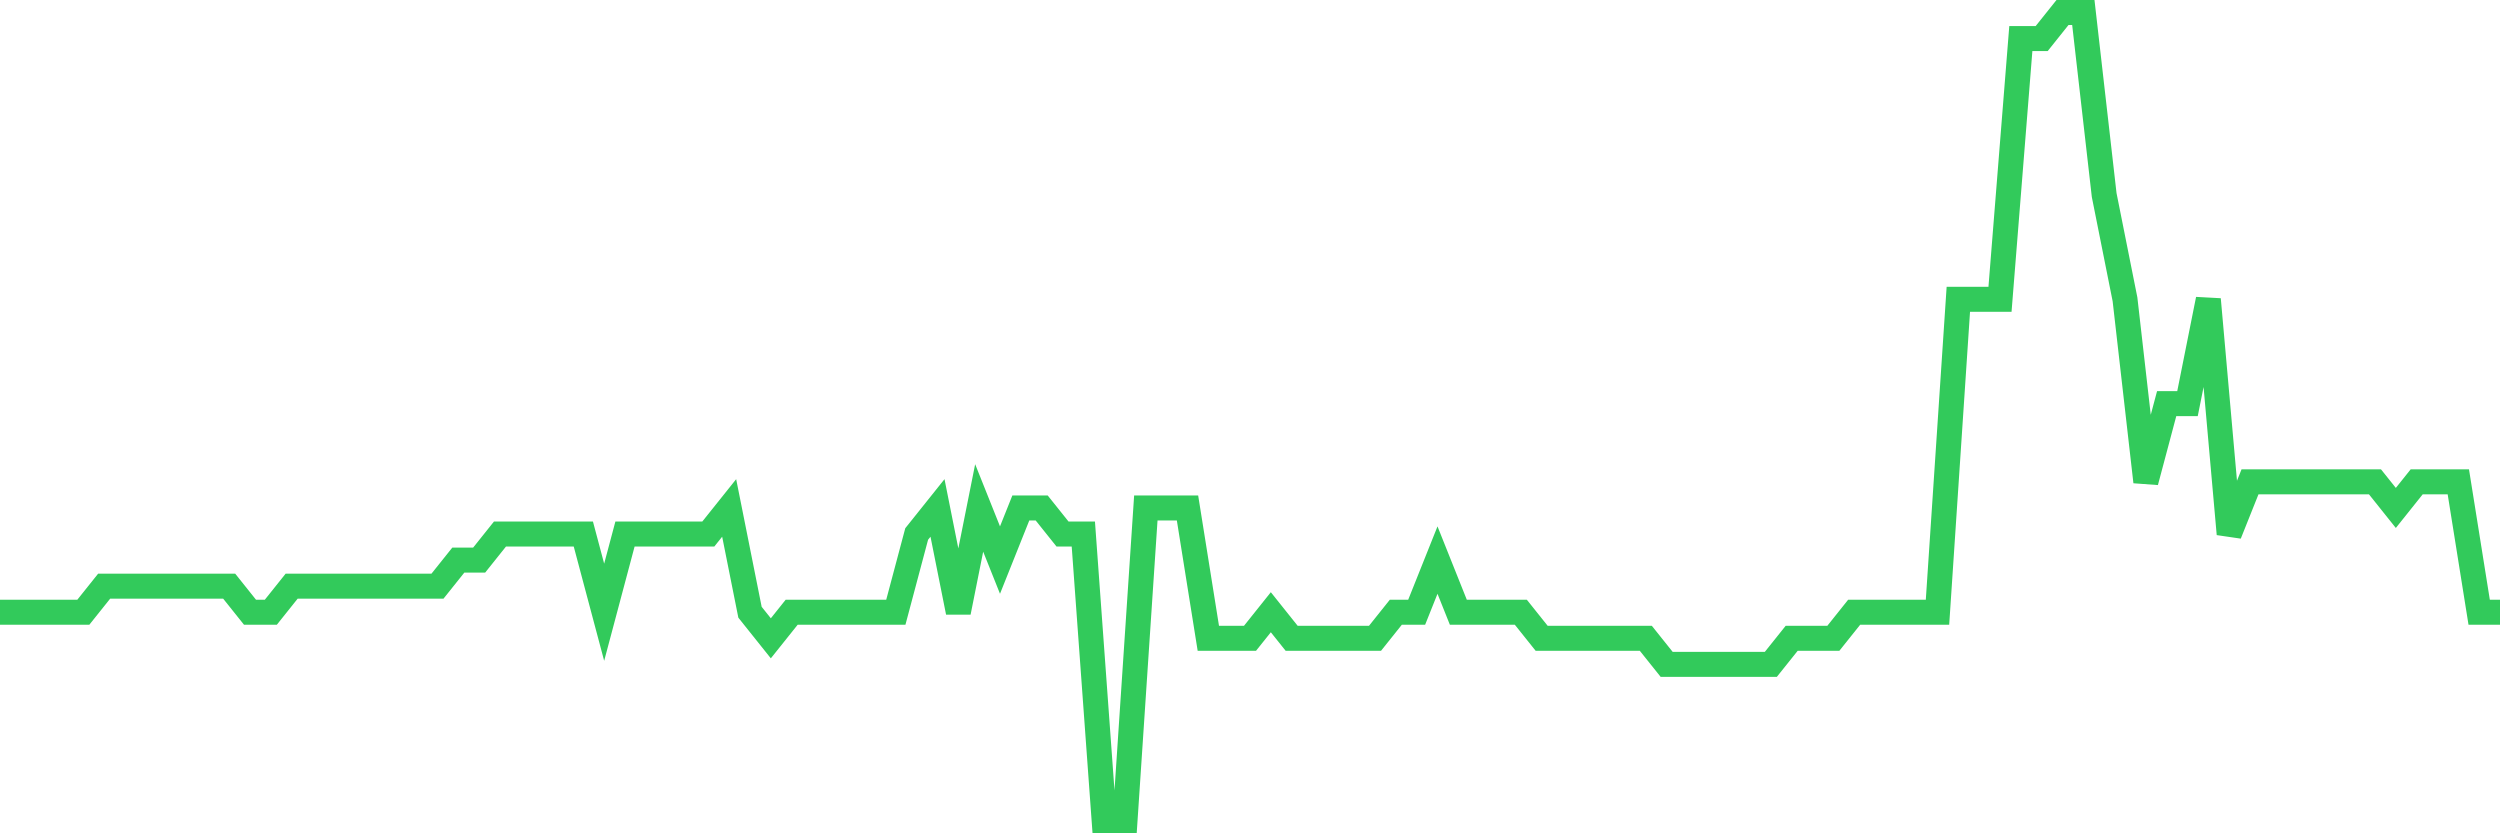 <svg
  xmlns="http://www.w3.org/2000/svg"
  xmlns:xlink="http://www.w3.org/1999/xlink"
  width="120"
  height="40"
  viewBox="0 0 120 40"
  preserveAspectRatio="none"
>
  <polyline
    points="0,29.387 1,29.387 2,29.387 3,29.387 4,29.387 5,28.135 6,28.135 7,28.135 8,28.135 9,28.135 10,28.135 11,28.135 12,29.387 13,29.387 14,28.135 15,28.135 16,28.135 17,28.135 18,28.135 19,28.135 20,28.135 21,28.135 22,26.884 23,26.884 24,25.632 25,25.632 26,25.632 27,25.632 28,25.632 29,29.387 30,25.632 31,25.632 32,25.632 33,25.632 34,25.632 35,24.381 36,29.387 37,30.639 38,29.387 39,29.387 40,29.387 41,29.387 42,29.387 43,29.387 44,25.632 45,24.381 46,29.387 47,24.381 48,26.884 49,24.381 50,24.381 51,25.632 52,25.632 53,39.4 54,39.4 55,24.381 56,24.381 57,24.381 58,30.639 59,30.639 60,30.639 61,29.387 62,30.639 63,30.639 64,30.639 65,30.639 66,30.639 67,29.387 68,29.387 69,26.884 70,29.387 71,29.387 72,29.387 73,29.387 74,30.639 75,30.639 76,30.639 77,30.639 78,30.639 79,30.639 80,31.89 81,31.89 82,31.89 83,31.89 84,31.89 85,31.89 86,30.639 87,30.639 88,30.639 89,29.387 90,29.387 91,29.387 92,29.387 93,29.387 94,14.368 95,14.368 96,14.368 97,1.852 98,1.852 99,0.6 100,0.6 101,9.361 102,14.368 103,23.129 104,19.374 105,19.374 106,14.368 107,25.632 108,23.129 109,23.129 110,23.129 111,23.129 112,23.129 113,23.129 114,23.129 115,24.381 116,23.129 117,23.129 118,23.129 119,29.387 120,29.387"
    fill="none"
    stroke="#32ca5b"
    stroke-width="1.2"
  >
  </polyline>
</svg>